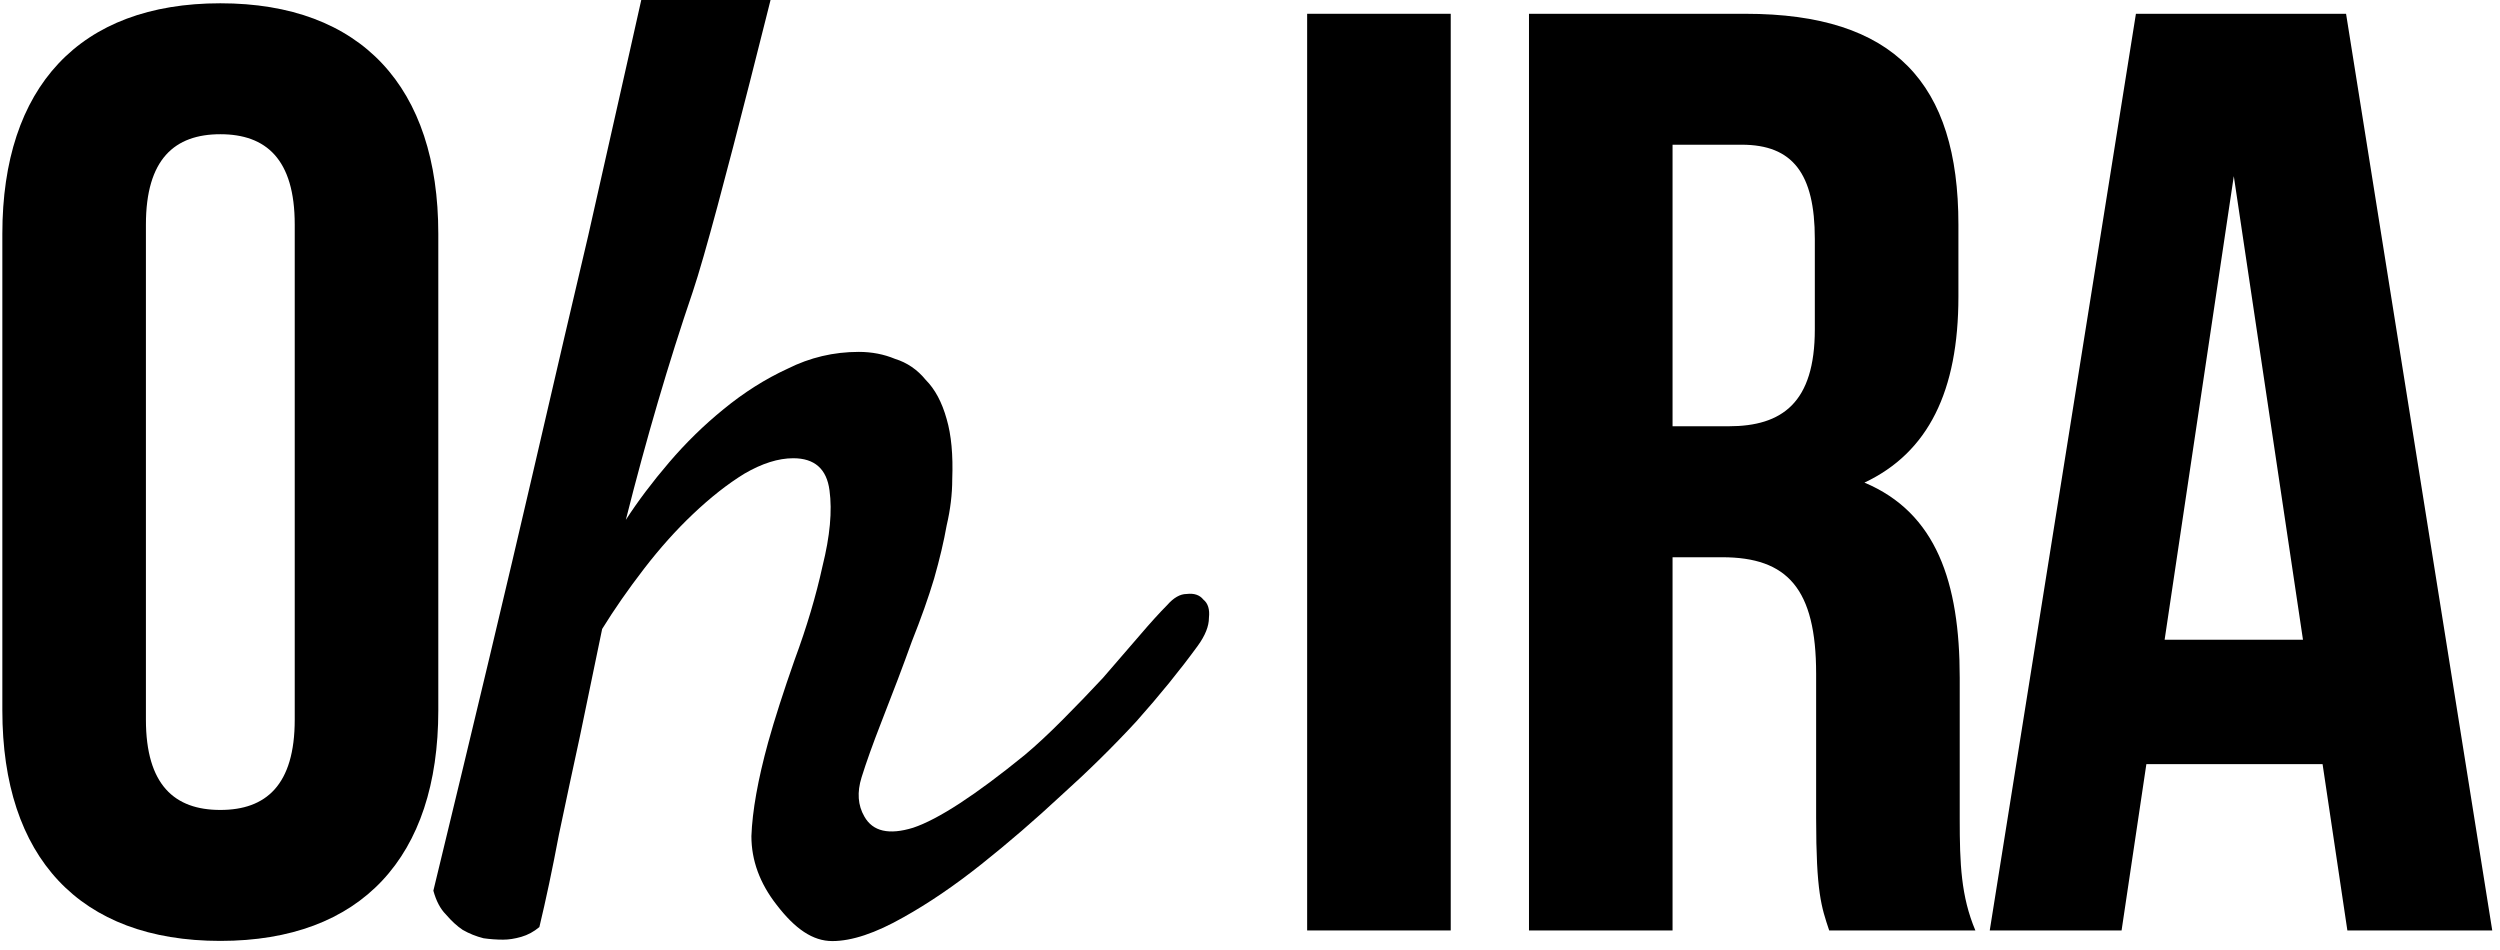 <?xml version="1.0" encoding="UTF-8"?> <svg xmlns="http://www.w3.org/2000/svg" width="271" height="103" viewBox="0 0 271 103" fill="none"><path d="M126.513 65.602C127.218 64.793 127.925 64.388 128.63 64.388C129.436 64.287 130.041 64.49 130.444 64.995C130.948 65.4 131.149 66.058 131.049 66.968C131.049 67.879 130.646 68.888 129.84 70.002C127.925 72.63 125.707 75.362 123.187 78.195C120.667 80.925 117.944 83.606 115.021 86.234C112.198 88.864 109.326 91.341 106.402 93.668C103.479 95.994 100.656 97.915 97.934 99.433C94.91 101.152 92.339 102.012 90.223 102.012C88.106 102.012 86.19 100.698 84.174 98.068C82.359 95.742 81.452 93.263 81.452 90.634C81.552 87.903 82.157 84.515 83.267 80.469C83.972 77.941 84.931 74.958 86.139 71.518C87.449 67.979 88.457 64.591 89.164 61.354C89.97 58.117 90.223 55.387 89.919 53.161C89.618 50.836 88.306 49.673 85.988 49.673C84.375 49.673 82.611 50.229 80.697 51.343C78.882 52.454 77.018 53.921 75.101 55.742C73.287 57.461 71.523 59.433 69.809 61.658C68.096 63.884 66.583 66.058 65.273 68.181C64.467 72.125 63.66 76.02 62.854 79.862C62.149 83.099 61.391 86.638 60.585 90.481C59.88 94.222 59.173 97.559 58.468 100.494C57.864 100.999 57.209 101.354 56.503 101.556C55.798 101.759 55.142 101.859 54.537 101.859C53.832 101.859 53.126 101.808 52.421 101.708C51.614 101.505 50.859 101.203 50.152 100.796C49.547 100.392 48.942 99.836 48.337 99.129C47.732 98.522 47.28 97.662 46.977 96.55C51.513 77.839 55.091 62.821 57.713 51.494C60.334 40.166 62.35 31.52 63.76 25.553C65.373 18.474 71.365 -8.23 71.97 -10.96C72.273 -12.881 72.524 -14.753 72.726 -16.574C72.927 -18.192 73.027 -19.86 73.027 -21.58C73.027 -23.301 72.876 -24.866 72.573 -26.283C73.38 -26.788 74.237 -27.192 75.144 -27.496C76.152 -27.801 77.109 -28.052 78.016 -28.255C79.124 -28.559 80.234 -28.811 81.342 -29.013C82.45 -29.215 83.459 -29.315 84.367 -29.315C85.173 -29.315 85.929 -29.213 86.636 -29.013C87.341 -28.911 87.795 -28.608 87.996 -28.102C88.601 -27.597 88.854 -26.585 88.752 -25.067C88.752 -23.551 88.65 -21.982 88.449 -20.365C88.045 -18.444 87.591 -16.37 87.088 -14.144C84.972 -5.952 77.719 23.836 75.098 31.622C72.477 39.308 70.059 47.551 67.841 56.351C69.15 54.328 70.713 52.254 72.528 50.13C74.342 48.007 76.308 46.084 78.424 44.366C80.642 42.545 82.96 41.078 85.38 39.966C87.8 38.752 90.37 38.145 93.092 38.145C94.503 38.145 95.813 38.398 97.023 38.903C98.332 39.308 99.442 40.066 100.349 41.18C101.357 42.191 102.113 43.607 102.618 45.426C103.121 47.147 103.323 49.321 103.223 51.949C103.223 53.568 103.021 55.236 102.618 56.956C102.315 58.675 101.862 60.597 101.257 62.721C100.652 64.744 99.846 67.019 98.838 69.548C97.931 72.076 96.821 75.009 95.511 78.347C94.605 80.673 93.898 82.645 93.395 84.264C92.89 85.882 92.992 87.298 93.697 88.512C94.605 90.13 96.367 90.535 98.988 89.726C101.71 88.814 105.742 86.186 111.085 81.838C112.295 80.826 113.656 79.561 115.167 78.045C116.679 76.528 118.141 75.01 119.552 73.494C120.964 71.876 122.274 70.359 123.484 68.943C124.693 67.527 125.702 66.415 126.508 65.606L126.513 65.602Z" fill="black"></path><path d="M0.254 25.341C0.254 9.443 8.601 0.356 23.883 0.356C39.165 0.356 47.512 9.441 47.512 25.341V77.011C47.512 92.91 39.165 101.994 23.883 101.994C8.601 101.994 0.254 92.91 0.254 77.011V25.341ZM15.817 78.004C15.817 85.102 18.93 87.798 23.883 87.798C28.836 87.798 31.949 85.102 31.949 78.004V24.345C31.949 17.247 28.836 14.55 23.883 14.55C18.93 14.55 15.817 17.247 15.817 24.345V78.004Z" fill="black"></path><path d="M141.695 1.494H157.259V100.861H141.695V1.494Z" fill="black"></path><path d="M198.284 100.86C197.435 98.306 196.869 96.743 196.869 88.653V73.039C196.869 63.812 193.756 60.405 186.681 60.405H181.305V100.862H165.742V1.495H189.23C205.359 1.495 212.292 9.019 212.292 24.349V32.157C212.292 42.378 209.038 49.05 202.105 52.315C209.887 55.58 212.434 63.104 212.434 73.467V88.797C212.434 93.624 212.575 97.173 214.131 100.862H198.284V100.86ZM181.305 15.687V46.207H187.389C193.19 46.207 196.727 43.653 196.727 35.703V25.908C196.727 18.81 194.322 15.687 188.803 15.687H181.303H181.305Z" fill="black"></path><path d="M270.16 100.861H254.455L251.767 82.832H232.666L229.979 100.861H215.688L231.534 1.494H254.313L270.16 100.861ZM234.646 69.347H249.643L242.144 19.095L234.645 69.347H234.646Z" fill="black"></path></svg> 